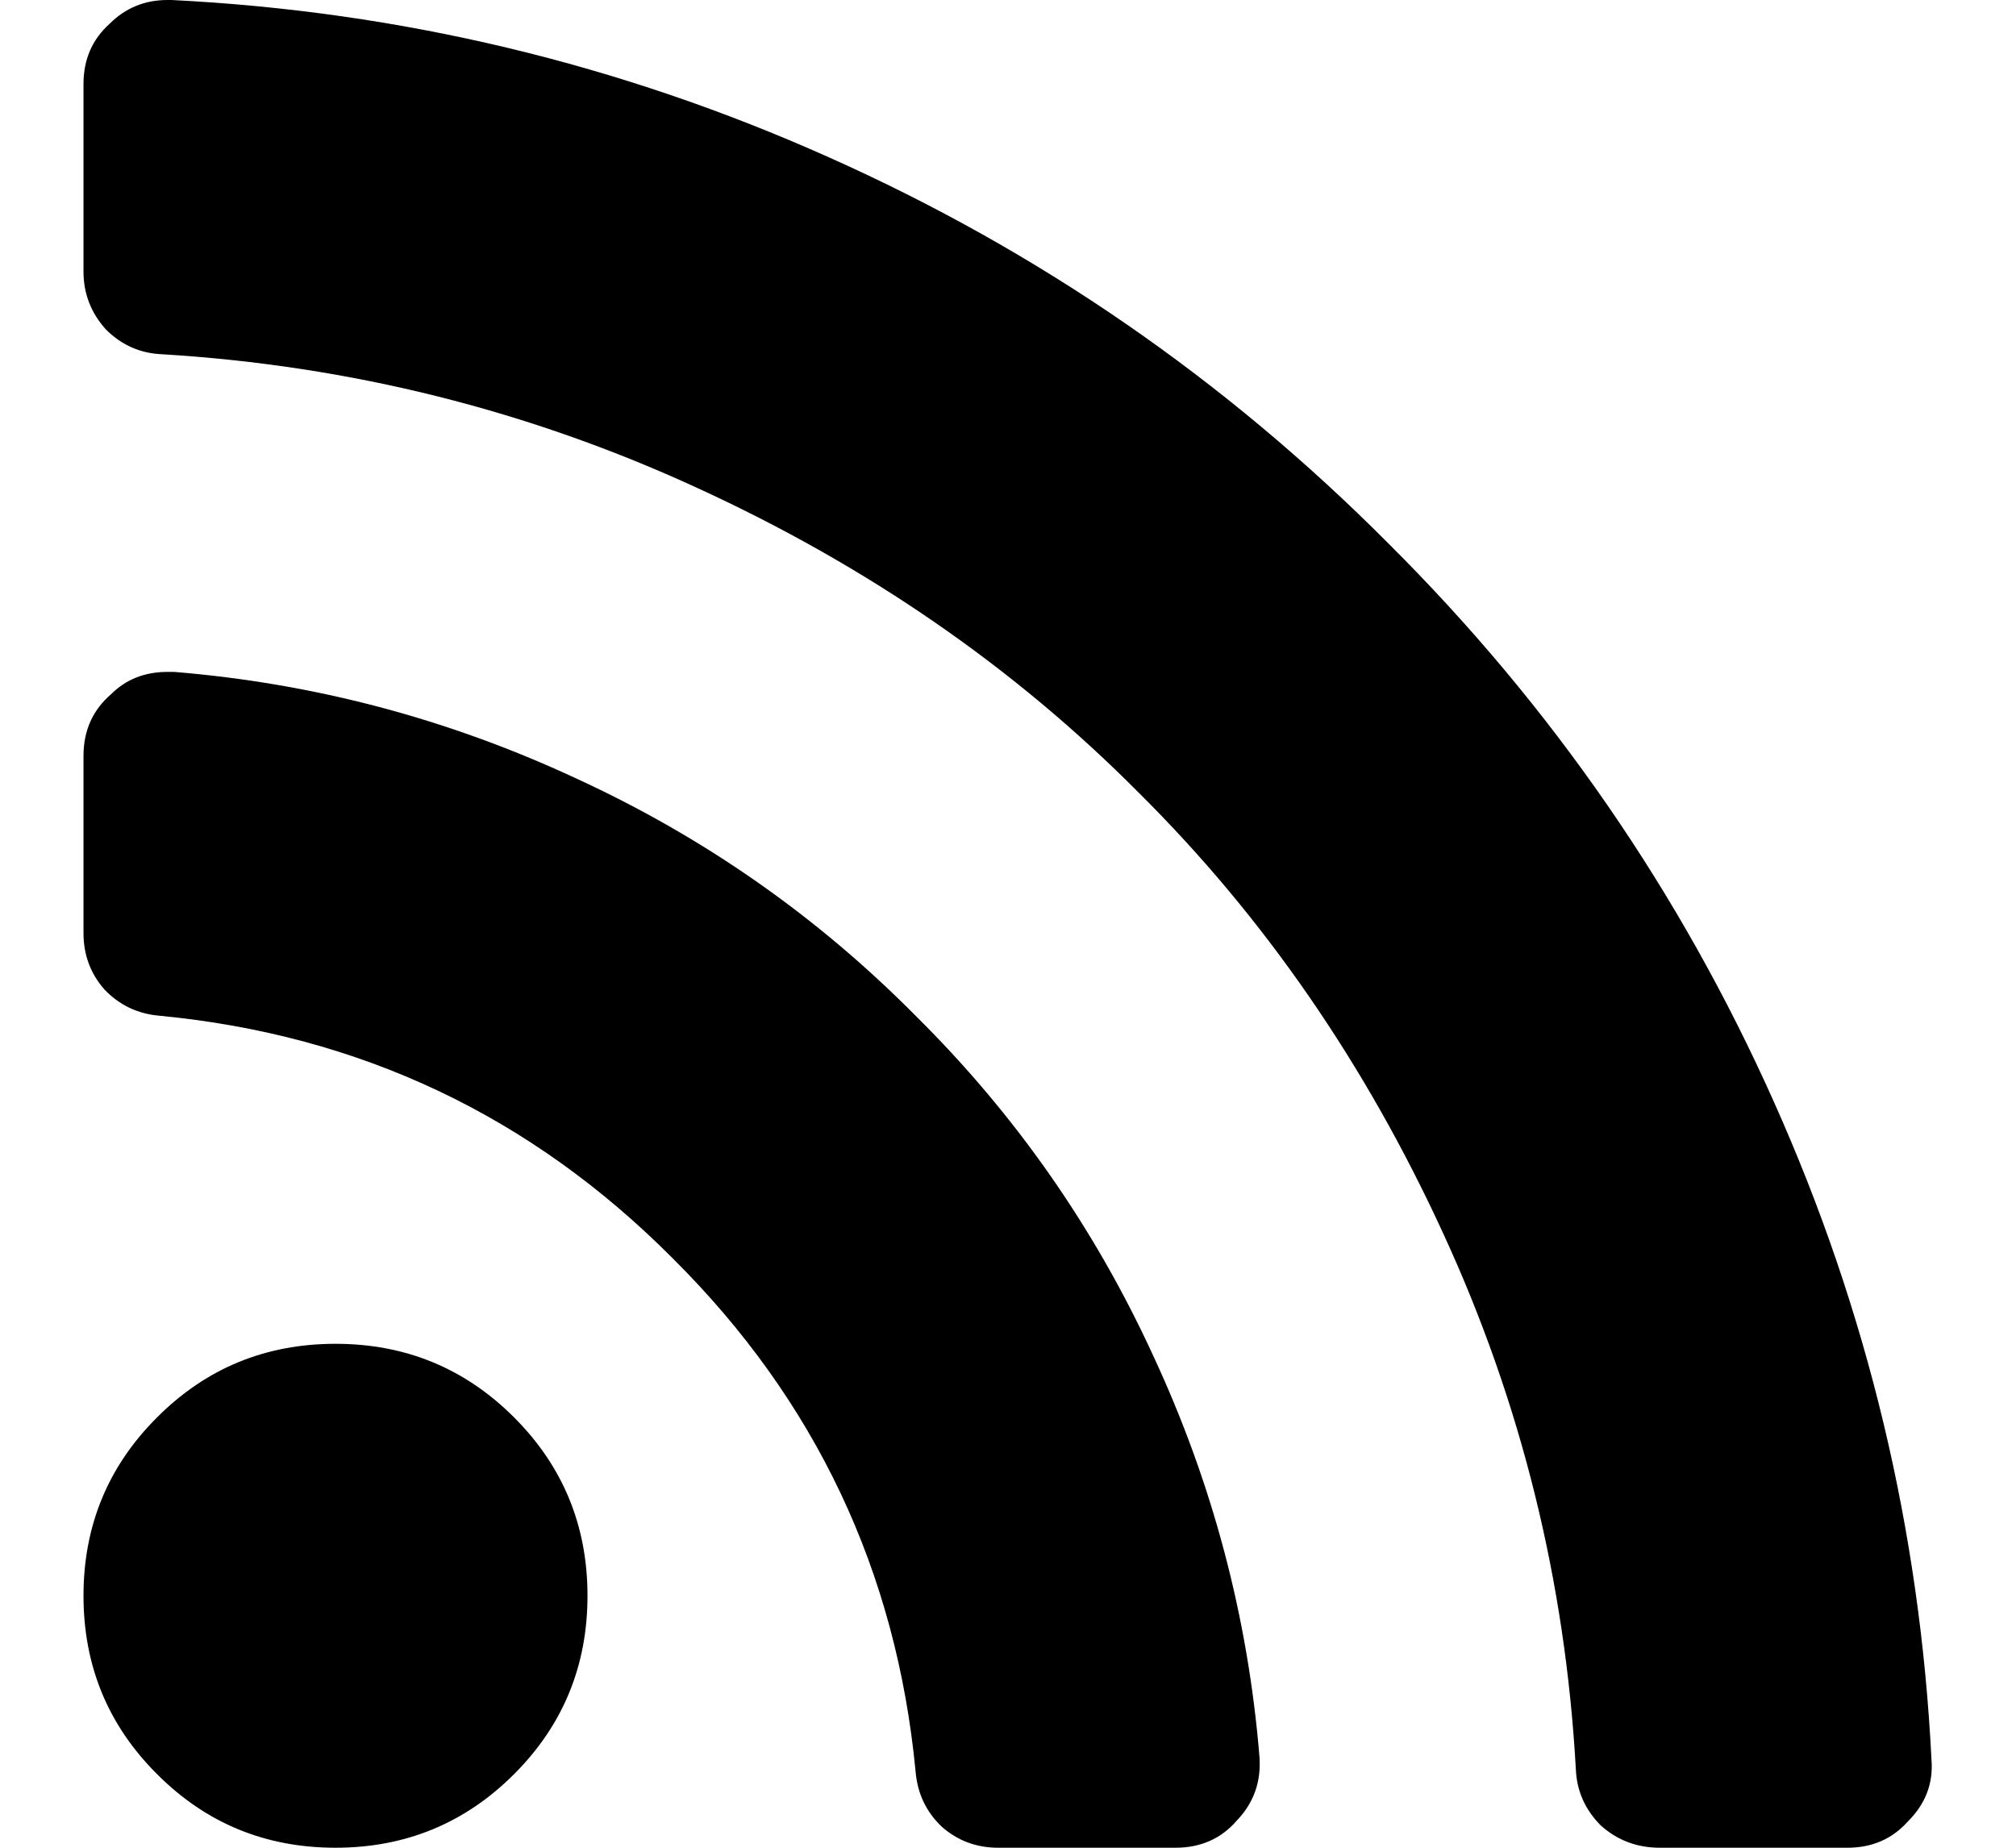 <svg width="12" height="11" viewBox="0 0 12 11" fill="none" xmlns="http://www.w3.org/2000/svg">
<path d="M3.06 8.438C3.351 8.729 3.497 9.083 3.497 9.5C3.497 9.917 3.351 10.271 3.06 10.562C2.768 10.854 2.414 11 1.997 11C1.58 11 1.226 10.854 0.935 10.562C0.643 10.271 0.497 9.917 0.497 9.5C0.497 9.083 0.643 8.729 0.935 8.438C1.226 8.146 1.58 8 1.997 8C2.414 8 2.768 8.146 3.06 8.438ZM7.497 10.461C7.507 10.607 7.463 10.732 7.364 10.836C7.271 10.945 7.148 11 6.997 11H5.942C5.812 11 5.7 10.958 5.606 10.875C5.513 10.787 5.461 10.677 5.45 10.547C5.336 9.354 4.854 8.336 4.005 7.492C3.161 6.643 2.143 6.161 0.95 6.047C0.82 6.036 0.711 5.984 0.622 5.891C0.539 5.797 0.497 5.685 0.497 5.555V4.5C0.497 4.349 0.552 4.227 0.661 4.133C0.75 4.044 0.862 4 0.997 4H1.036C1.869 4.068 2.666 4.279 3.427 4.633C4.187 4.982 4.862 5.453 5.45 6.047C6.044 6.635 6.515 7.31 6.864 8.07C7.218 8.831 7.429 9.628 7.497 10.461ZM11.497 10.477C11.508 10.617 11.461 10.74 11.356 10.844C11.263 10.948 11.143 11 10.997 11H9.88C9.744 11 9.627 10.956 9.528 10.867C9.435 10.773 9.385 10.662 9.38 10.531C9.317 9.411 9.054 8.349 8.591 7.344C8.127 6.333 7.523 5.458 6.778 4.719C6.039 3.974 5.164 3.37 4.153 2.906C3.148 2.443 2.086 2.177 0.966 2.109C0.836 2.104 0.724 2.055 0.63 1.961C0.541 1.862 0.497 1.747 0.497 1.617V0.5C0.497 0.354 0.549 0.234 0.653 0.141C0.747 0.047 0.862 -5.96046e-07 0.997 -5.96046e-07H1.021C2.385 0.068 3.69 0.38 4.935 0.937C6.185 1.495 7.294 2.26 8.263 3.234C9.237 4.203 10.002 5.312 10.56 6.562C11.117 7.807 11.429 9.112 11.497 10.477Z" fill="black"/>
</svg>
